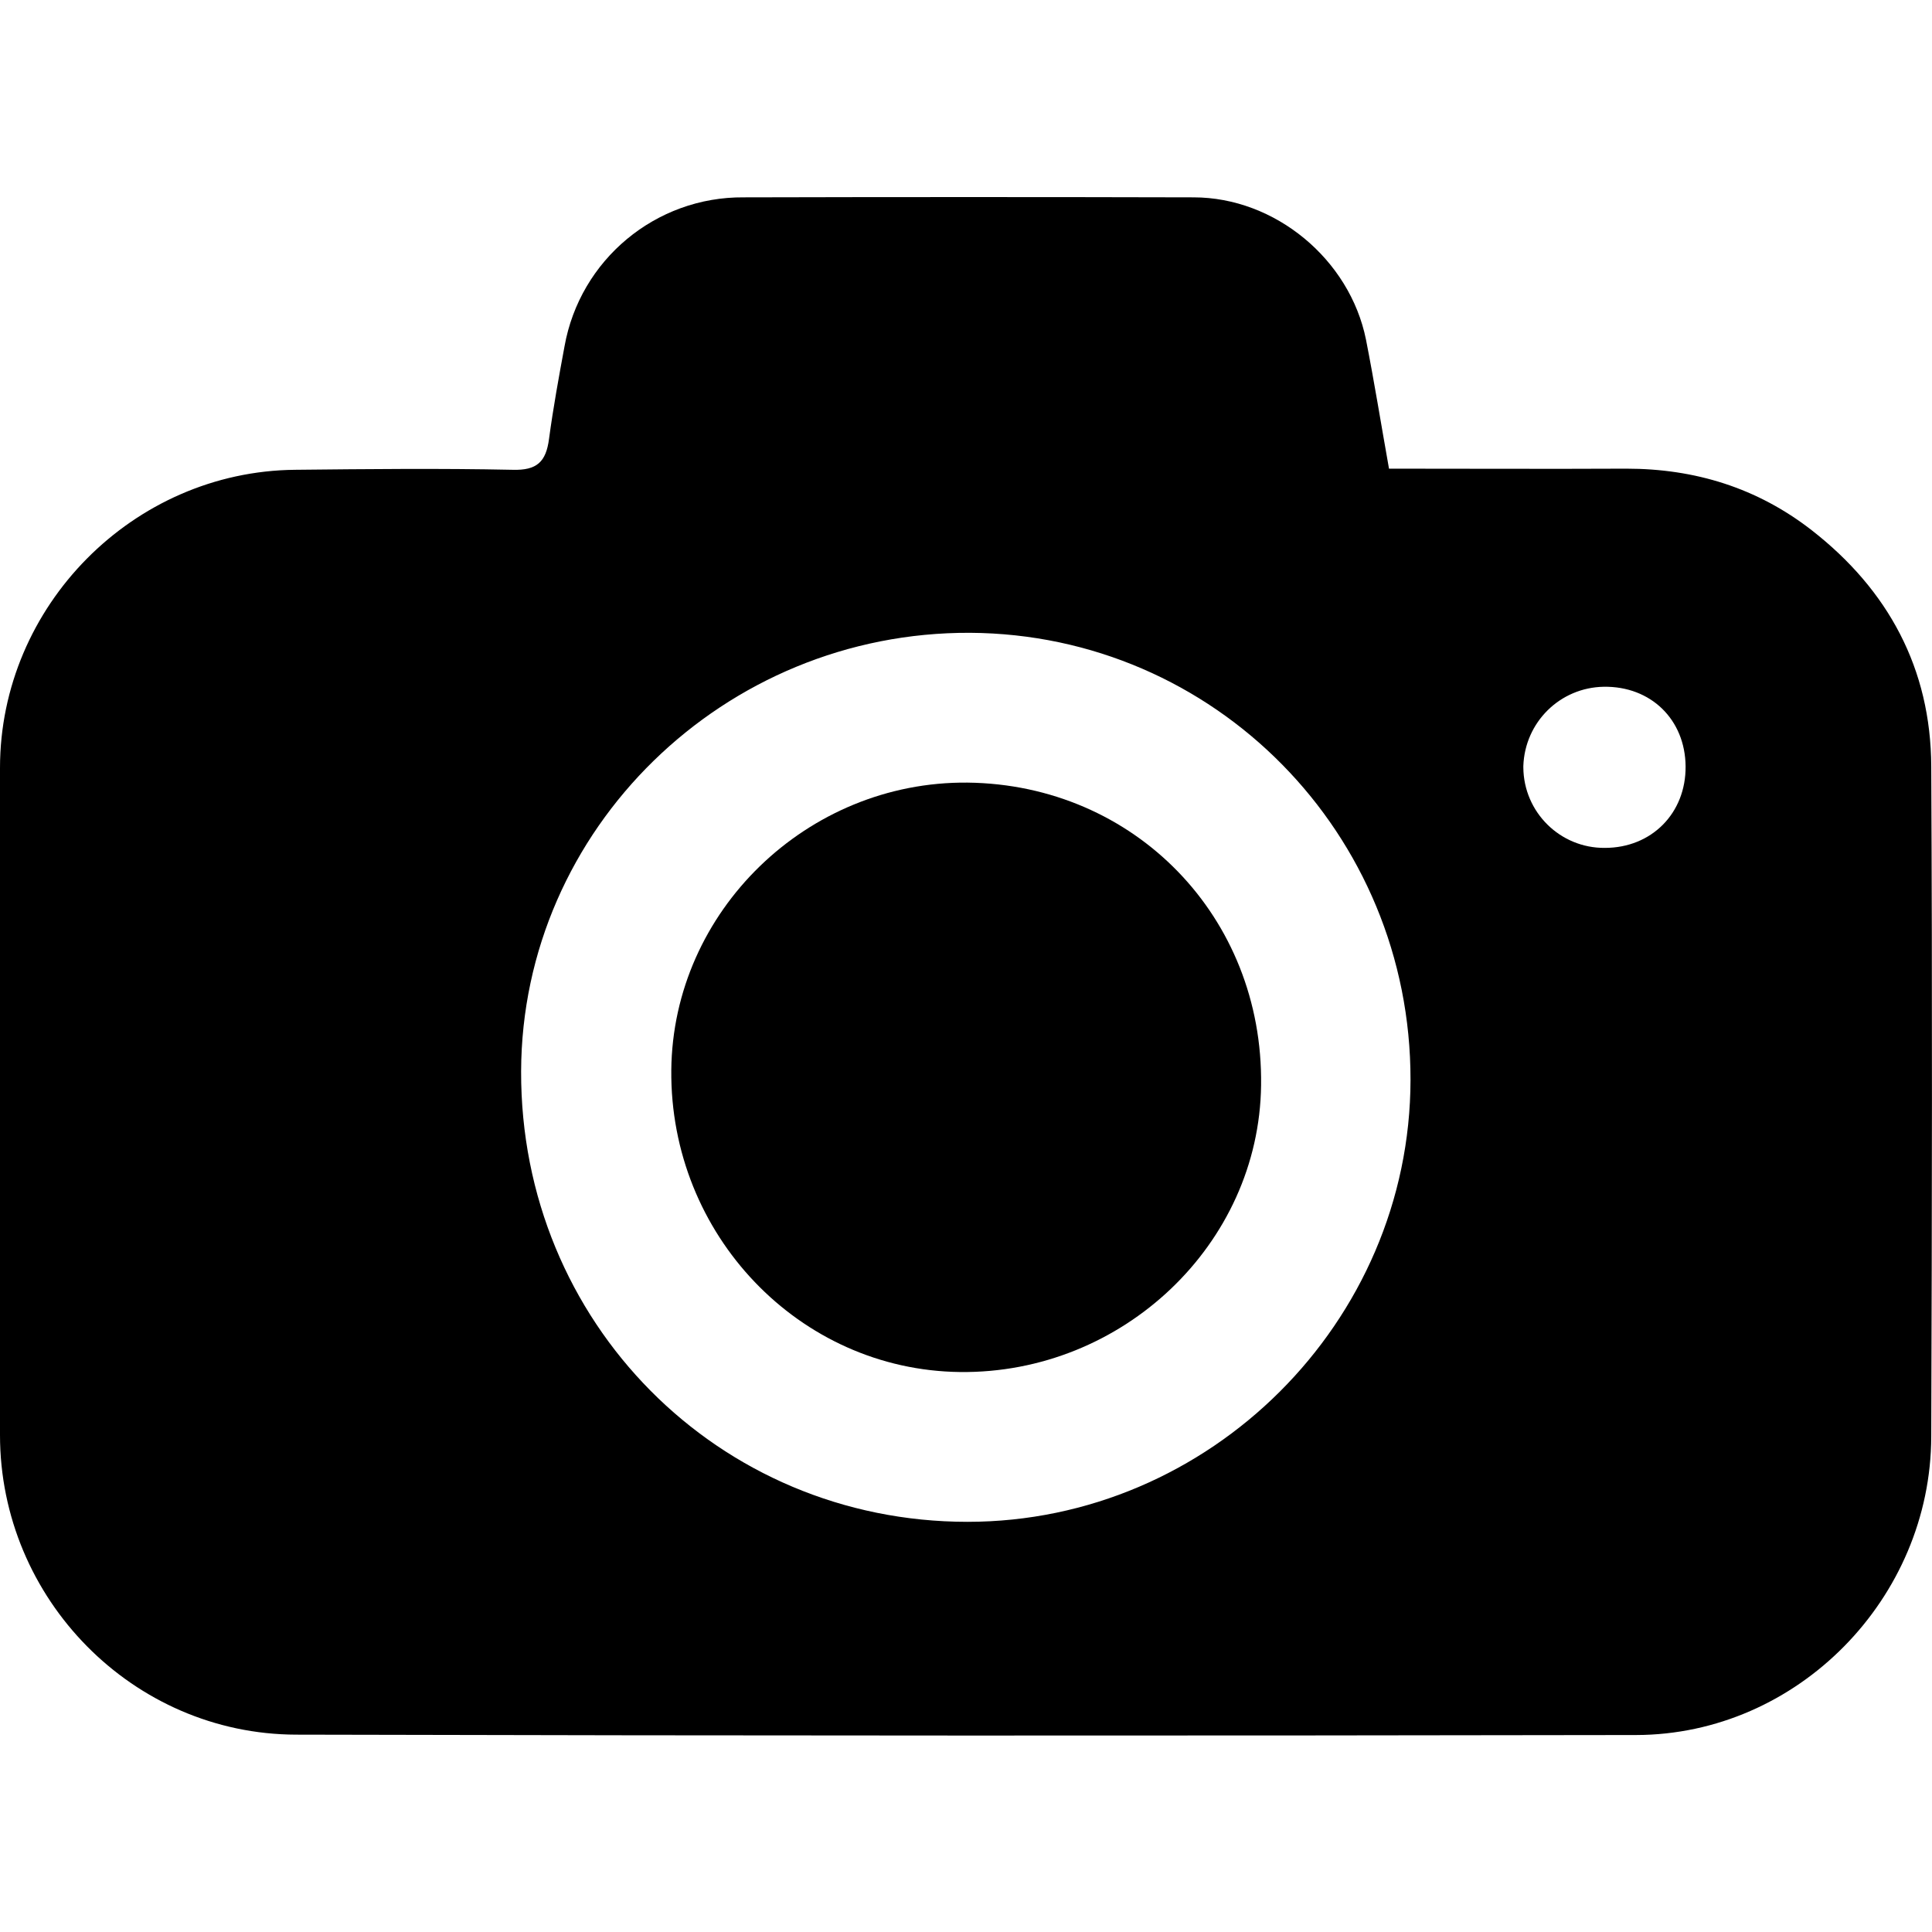 <svg id="Layer_1" enable-background="new 0 0 512 512" height="512" viewBox="0 0 512 512" width="512" xmlns="http://www.w3.org/2000/svg"><g id="Layer_2_00000067219159510543864210000005712106045097703825_"><g id="camera" fill="rgb(0,0,0)"><path d="m256.4 207.4c-42.5-.4-78.1 34.1-78.5 76.2-.4 43.6 33.9 79.5 76.5 80 43.1.5 79.3-33.9 79.8-76 .6-44.6-33.5-79.7-77.8-80.2z"/><path d="m511.8 203.1c-.1-25.9-11.4-46.8-31.7-62.6-14.4-11.2-30.9-16.3-49.1-16.3-20.8.1-41.5 0-62.9 0-2.1-11.8-3.9-23-6.1-34.2-4.3-21.3-24.1-37.7-45.7-37.7-39.7-.1-79.4-.1-119.2 0-23.3-.2-43.4 16.5-47.5 39.5-1.5 8.1-3 16.3-4.1 24.5-.8 6.1-3.2 8.4-9.7 8.2-19.2-.4-38.4-.2-57.6 0-42.9.4-78.2 36.1-78.2 79v176.8c0 43.4 35.2 79.3 78.5 79.4 118.4.3 236.8.3 355.1.1 42.8-.1 78.1-36.2 78.2-79.1.2-59.3.3-118.5 0-177.6zm-255.4 200.2c-66.1 0-118.5-52.9-118.3-119.4.2-64.2 53.8-116.5 119-116.2 64.8.4 116.8 53.2 116.7 118.5-.1 64.2-53.2 117.1-117.4 117.1zm168.9-178.6c-11.8.1-21.5-9.4-21.6-21.3 0-.1 0-.2 0-.4.4-11.6 9.7-20.8 21.3-21 12.5-.2 21.6 8.7 21.7 21.1s-9 21.6-21.4 21.6z"/></g></g></svg>